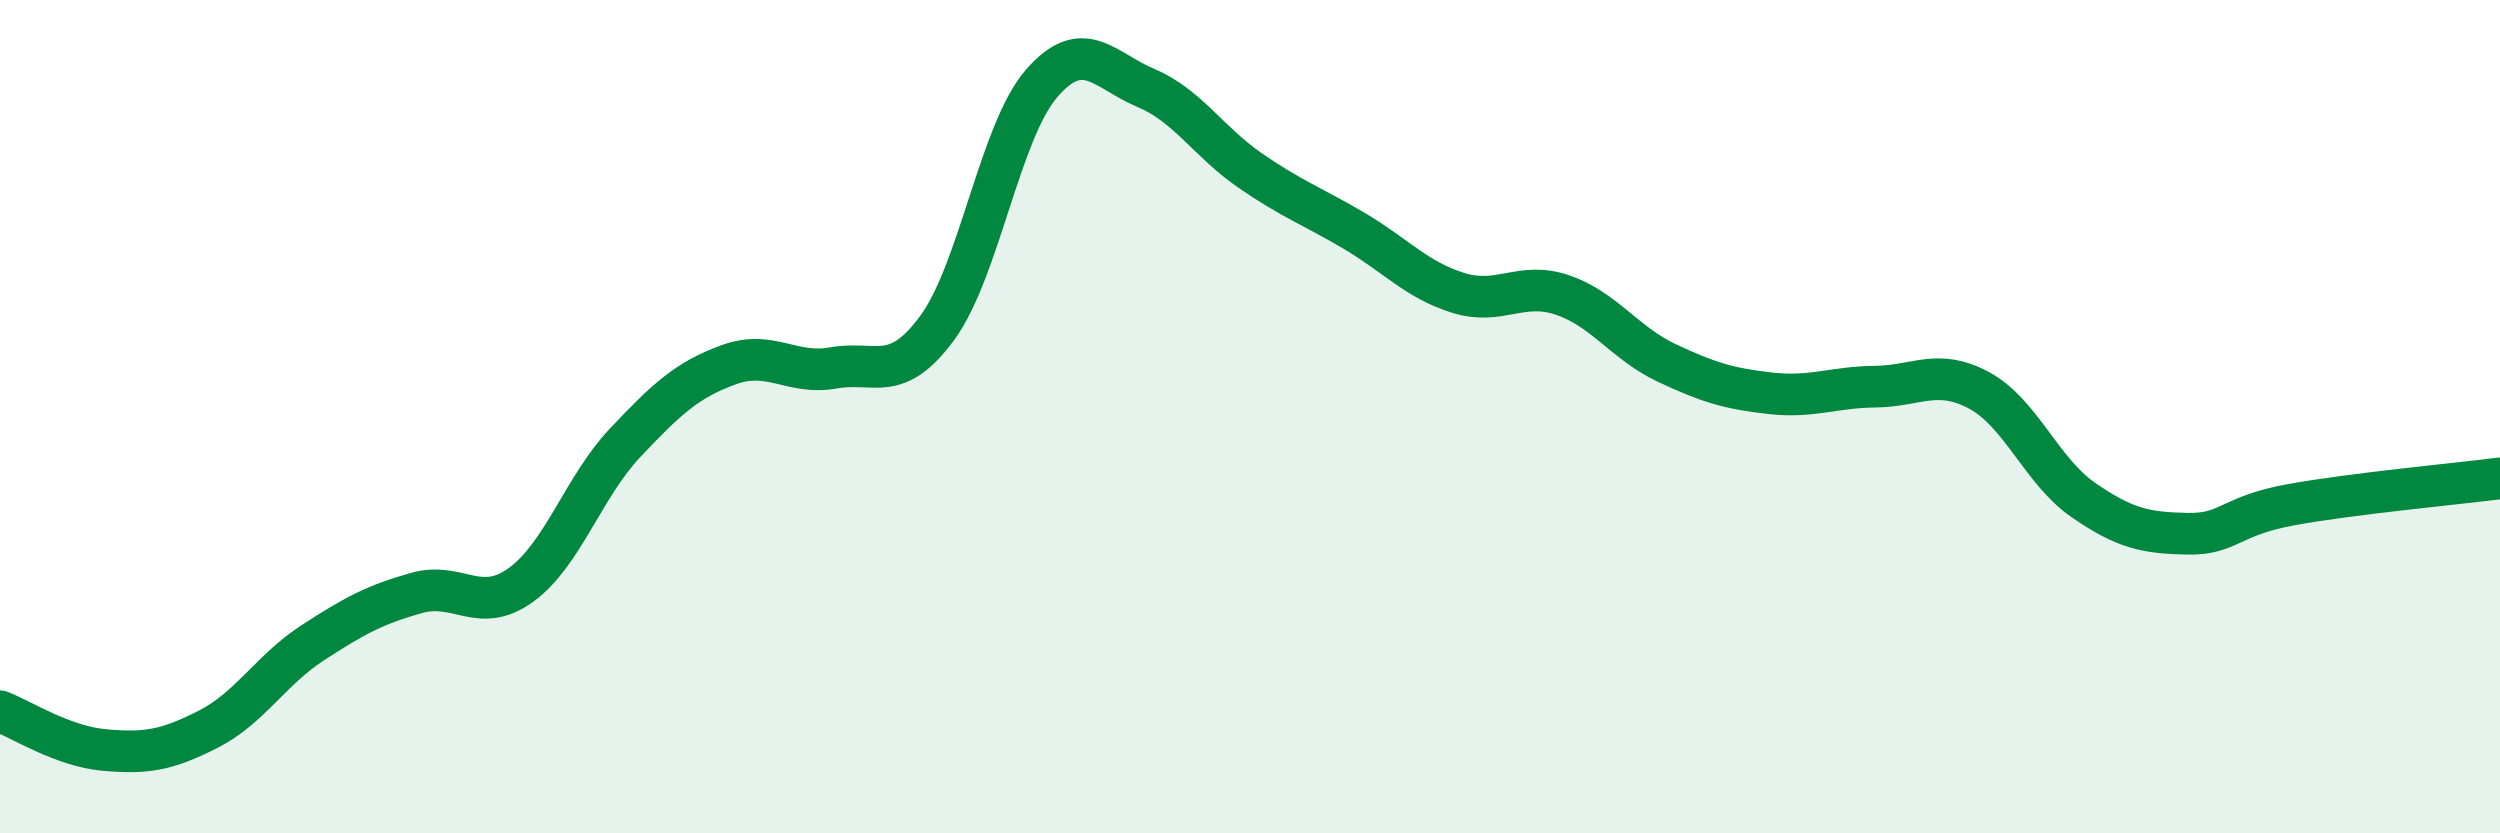 
    <svg width="60" height="20" viewBox="0 0 60 20" xmlns="http://www.w3.org/2000/svg">
      <path
        d="M 0,17.07 C 0.5,17.26 1.5,17.91 2.5,18 C 3.5,18.09 4,18.01 5,17.5 C 6,16.99 6.5,16.08 7.5,15.43 C 8.5,14.78 9,14.51 10,14.23 C 11,13.95 11.5,14.76 12.5,14.04 C 13.5,13.32 14,11.69 15,10.63 C 16,9.57 16.5,9.11 17.5,8.75 C 18.5,8.39 19,9.01 20,8.83 C 21,8.65 21.5,9.23 22.5,7.86 C 23.5,6.49 24,3.15 25,2 C 26,0.85 26.5,1.69 27.5,2.11 C 28.5,2.53 29,3.4 30,4.09 C 31,4.78 31.5,4.95 32.5,5.54 C 33.5,6.13 34,6.72 35,7.03 C 36,7.34 36.5,6.74 37.5,7.08 C 38.5,7.42 39,8.24 40,8.71 C 41,9.18 41.5,9.33 42.5,9.44 C 43.5,9.55 44,9.29 45,9.28 C 46,9.27 46.5,8.83 47.5,9.37 C 48.5,9.91 49,11.31 50,12 C 51,12.69 51.5,12.79 52.5,12.81 C 53.5,12.83 53.5,12.38 55,12.11 C 56.5,11.84 59,11.61 60,11.48L60 20L0 20Z"
        fill="#008740"
        opacity="0.1"
        stroke-linecap="round"
        stroke-linejoin="round"
      />
      <path
        d="M 0,17.07 C 0.5,17.26 1.5,17.91 2.5,18 C 3.5,18.09 4,18.01 5,17.5 C 6,16.99 6.5,16.08 7.5,15.43 C 8.5,14.78 9,14.51 10,14.23 C 11,13.95 11.5,14.76 12.5,14.04 C 13.5,13.32 14,11.69 15,10.63 C 16,9.57 16.5,9.11 17.5,8.75 C 18.5,8.39 19,9.01 20,8.83 C 21,8.65 21.5,9.23 22.5,7.86 C 23.5,6.49 24,3.15 25,2 C 26,0.85 26.5,1.69 27.5,2.11 C 28.5,2.53 29,3.4 30,4.09 C 31,4.78 31.5,4.95 32.5,5.54 C 33.5,6.13 34,6.72 35,7.03 C 36,7.34 36.5,6.74 37.5,7.08 C 38.5,7.42 39,8.24 40,8.71 C 41,9.18 41.5,9.33 42.5,9.44 C 43.5,9.55 44,9.29 45,9.28 C 46,9.27 46.5,8.83 47.5,9.37 C 48.5,9.91 49,11.31 50,12 C 51,12.69 51.5,12.79 52.5,12.81 C 53.5,12.83 53.5,12.38 55,12.11 C 56.5,11.84 59,11.61 60,11.48"
        stroke="#008740"
        stroke-width="1"
        fill="none"
        stroke-linecap="round"
        stroke-linejoin="round"
      />
    </svg>
  